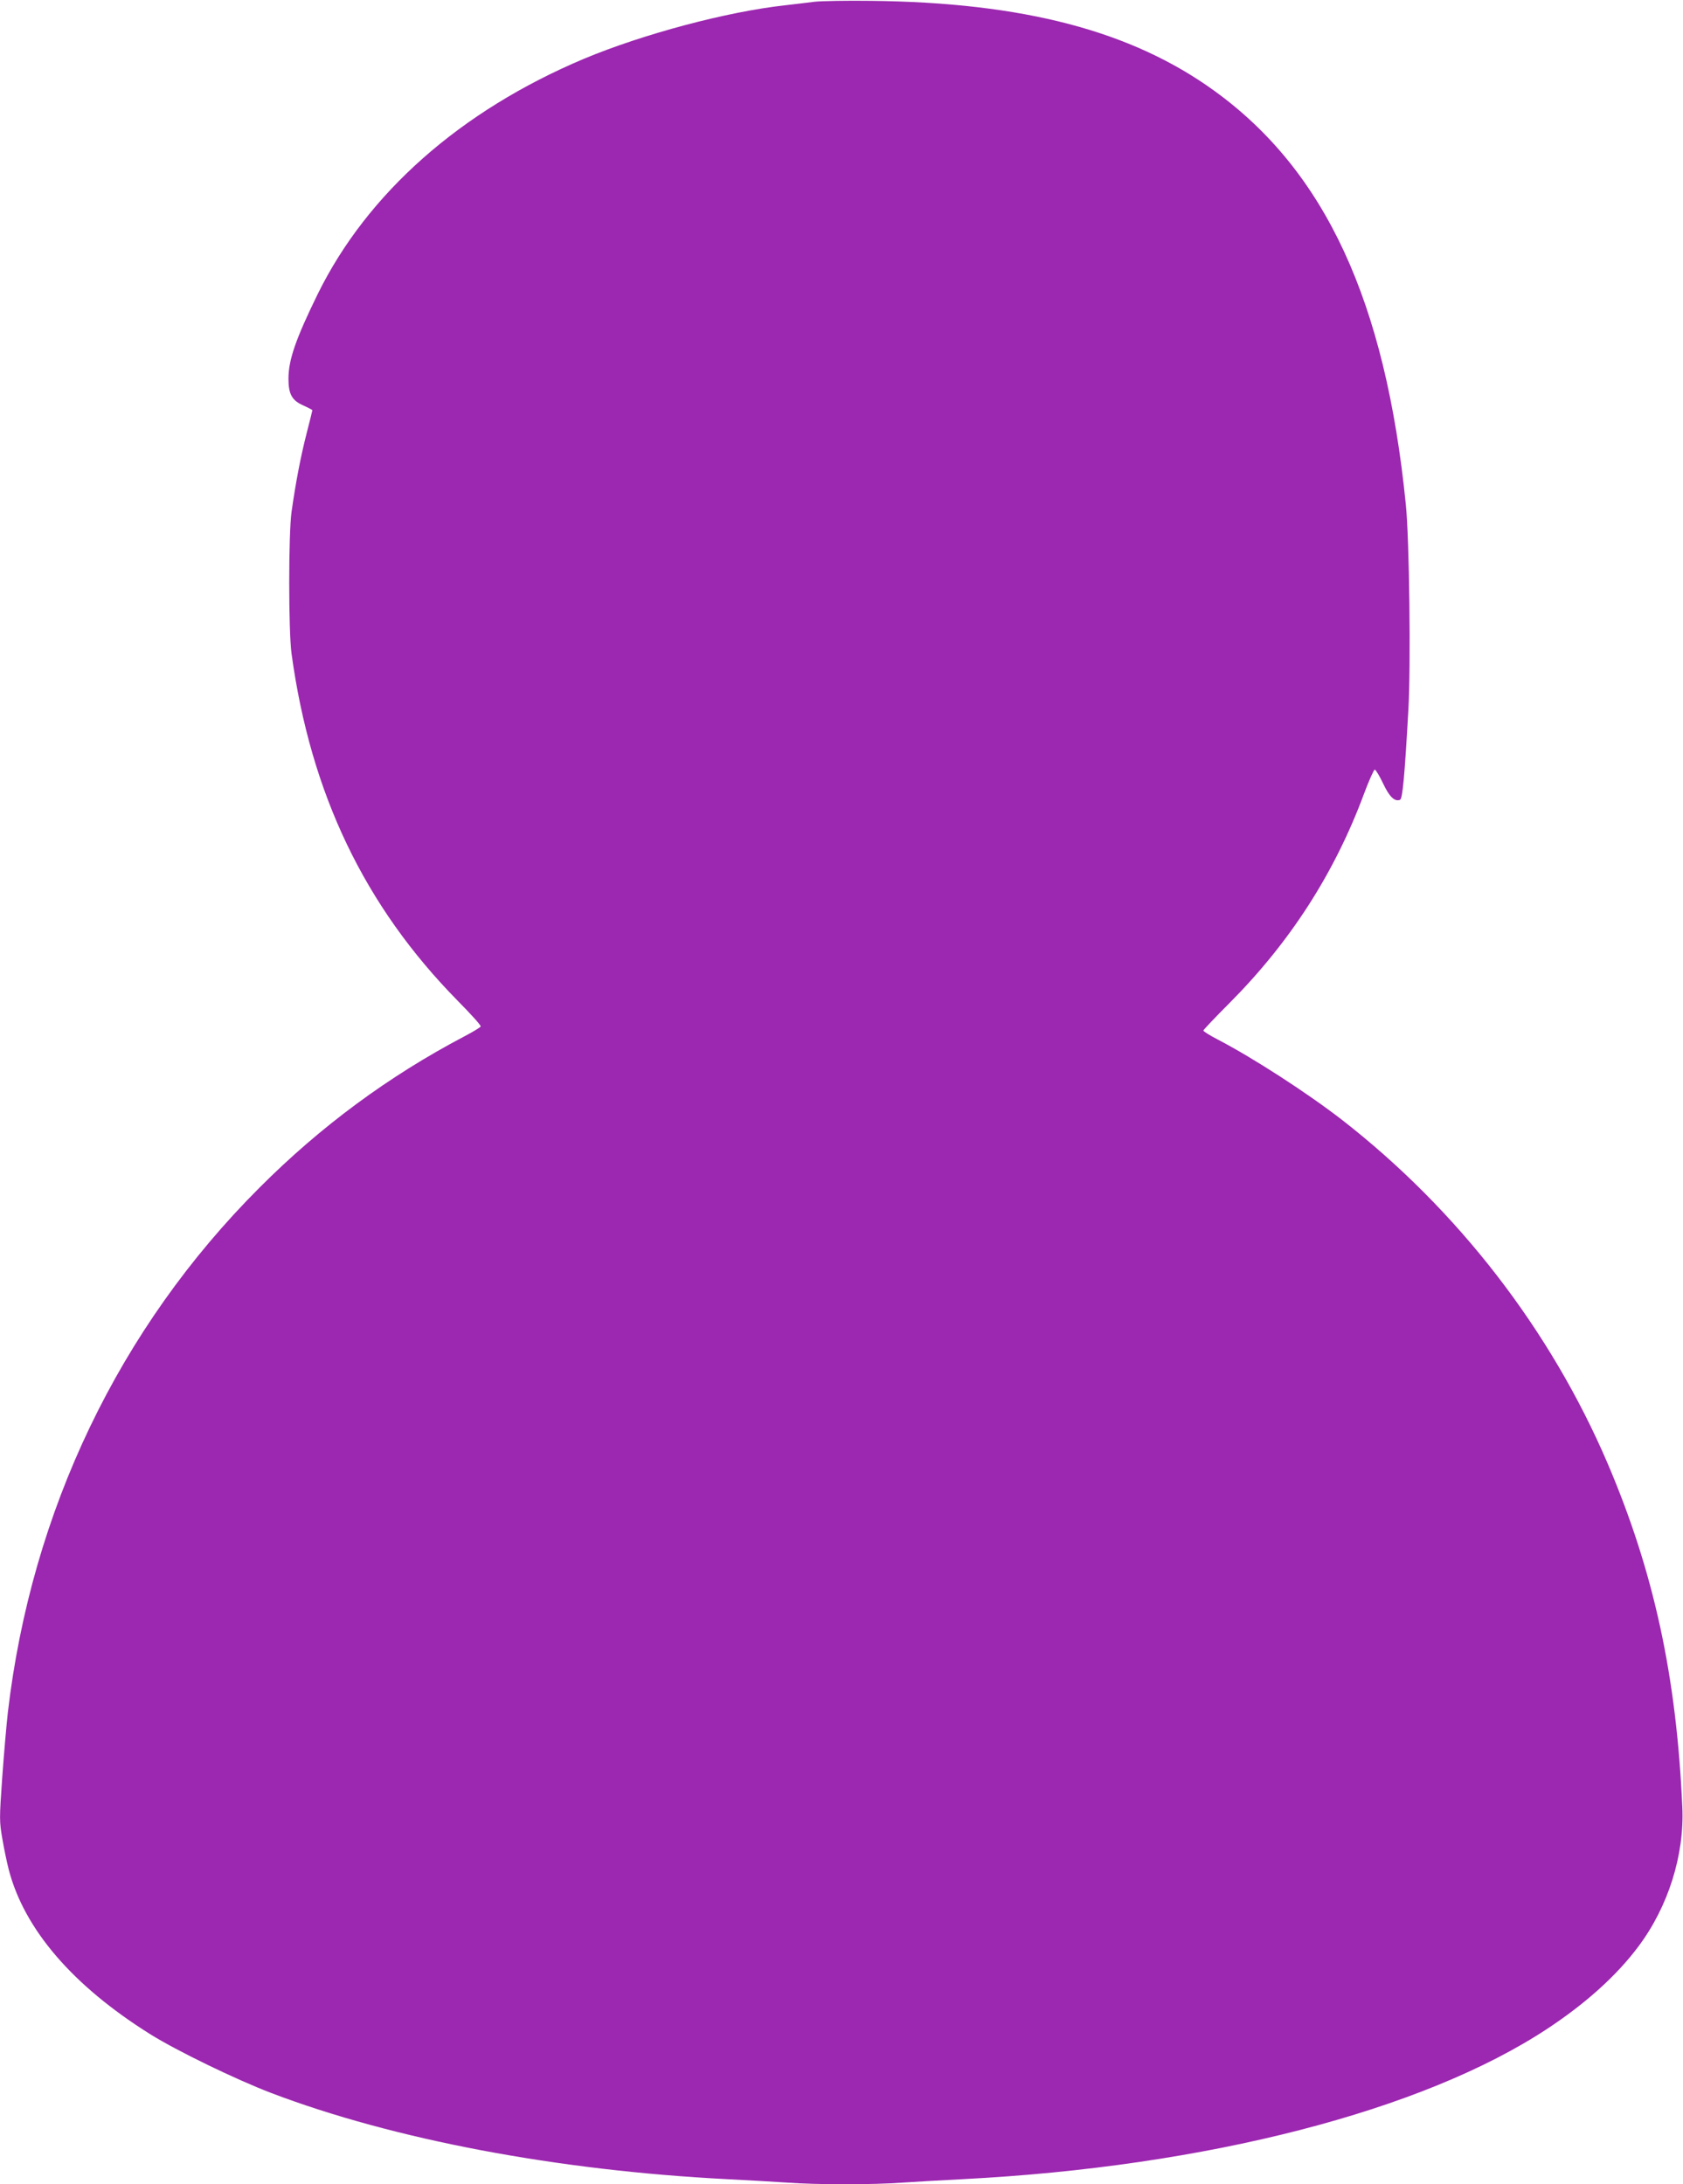 <?xml version="1.0" standalone="no"?>
<!DOCTYPE svg PUBLIC "-//W3C//DTD SVG 20010904//EN"
 "http://www.w3.org/TR/2001/REC-SVG-20010904/DTD/svg10.dtd">
<svg version="1.0" xmlns="http://www.w3.org/2000/svg"
 width="986pt" height="1280pt" viewBox="0 0 986 1280"
 preserveAspectRatio="xMidYMid meet">
<g transform="translate(0,1280) scale(0.1,-0.1)"
fill="#9c27b0" stroke="none">
<path d="M4775 12790 c-38 -5 -117 -14 -175 -21 -339 -37 -834 -169 -1180
-314 -723 -305 -1268 -787 -1559 -1379 -129 -264 -171 -385 -171 -496 0 -90
21 -127 87 -156 29 -13 53 -26 53 -28 0 -2 -15 -64 -34 -137 -35 -137 -64
-289 -88 -459 -18 -128 -18 -700 0 -830 112 -821 428 -1480 974 -2035 76 -77
137 -144 134 -150 -2 -6 -46 -32 -97 -59 -441 -232 -840 -526 -1199 -886 -822
-822 -1336 -1895 -1474 -3075 -8 -71 -23 -243 -33 -382 -17 -243 -17 -256 1
-360 10 -59 27 -139 37 -178 91 -351 376 -682 830 -966 157 -98 499 -264 708
-344 718 -273 1675 -454 2671 -505 118 -6 276 -15 350 -20 174 -13 506 -13
680 0 74 5 232 14 350 20 1426 73 2698 400 3429 884 225 149 404 311 530 480
174 232 270 536 257 816 -34 768 -167 1380 -437 2013 -335 783 -877 1485
-1556 2014 -204 158 -522 364 -730 472 -46 24 -83 47 -83 52 0 4 69 77 153
161 355 357 615 760 788 1226 29 78 58 142 63 142 6 0 28 -37 49 -81 37 -79
68 -108 99 -96 15 5 27 136 49 527 15 257 6 1002 -15 1205 -119 1190 -472
1953 -1122 2423 -485 351 -1118 517 -2009 527 -143 2 -291 -1 -330 -5z"/>
</g>
</svg>
